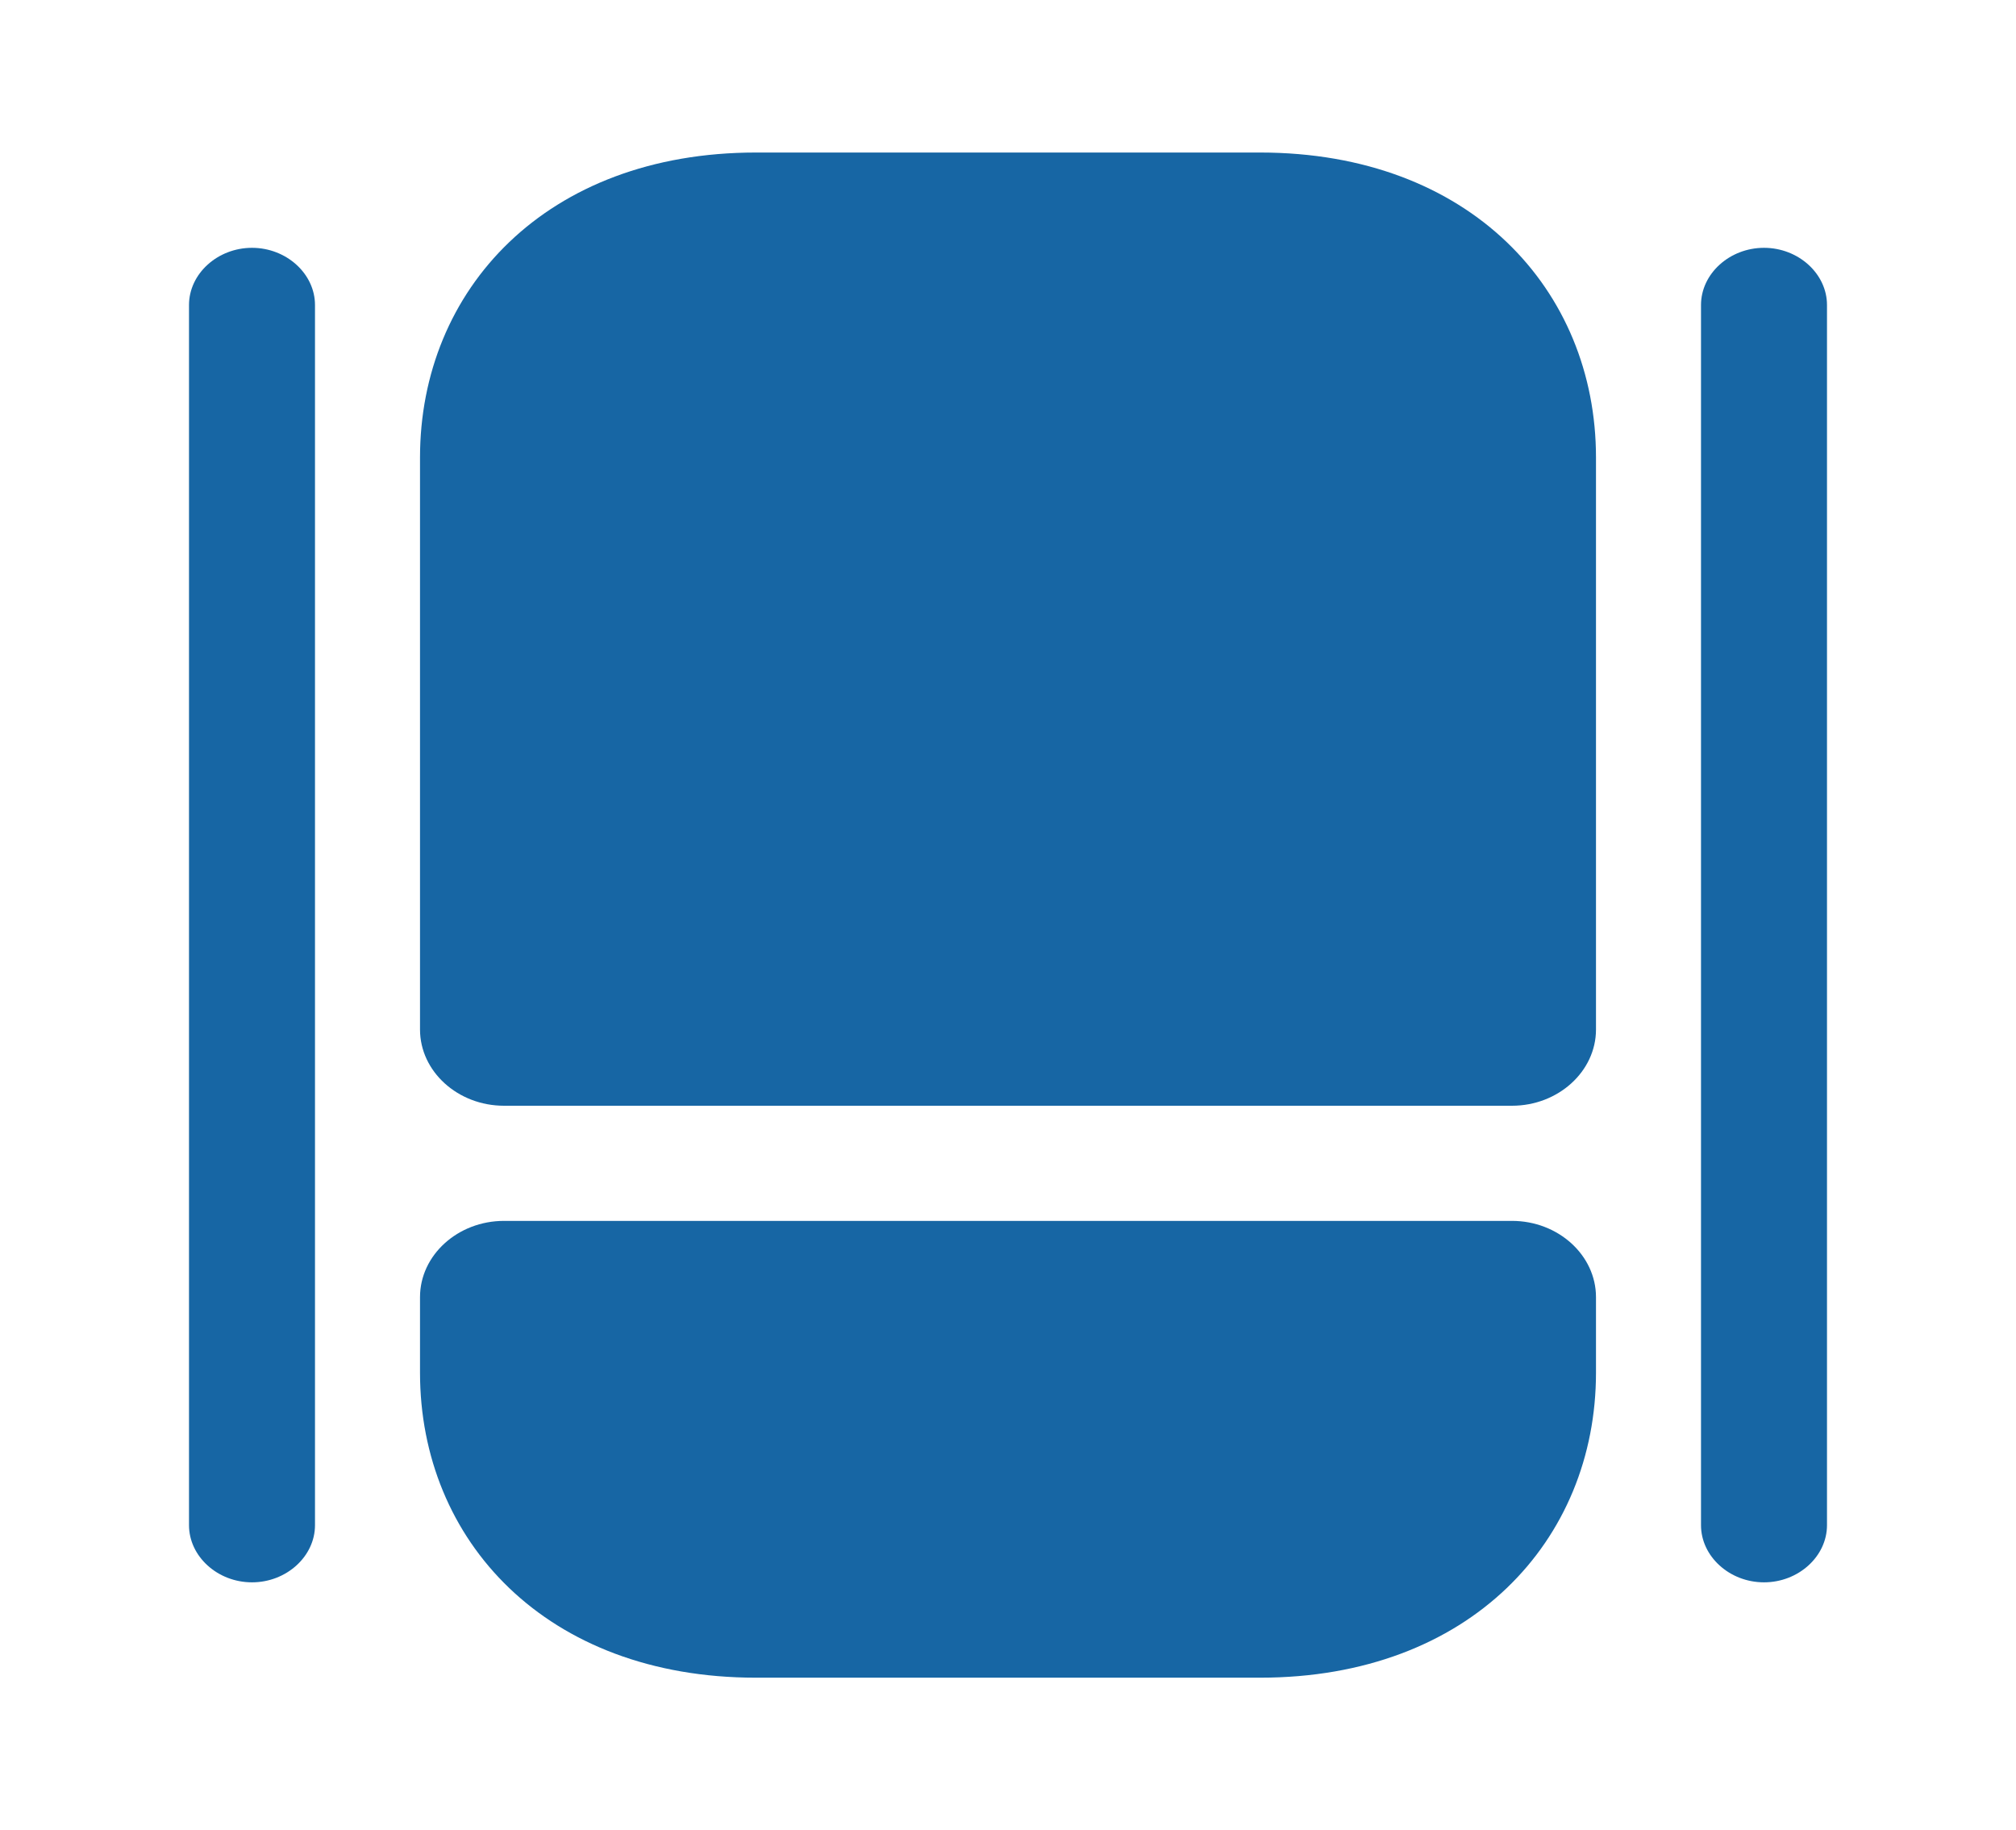 <svg width="65" height="59" viewBox="0 0 65 59" fill="none" xmlns="http://www.w3.org/2000/svg">
<path d="M48.75 39.358C50.239 39.358 51.458 40.464 51.458 41.816V44.25C51.458 49.659 47.396 54.084 40.625 54.084H24.375C17.604 54.084 13.542 49.659 13.542 44.25V41.816C13.542 40.464 14.76 39.358 16.25 39.358H48.75Z" fill="#1766A4"/>
<path d="M51.458 14.75V33.188C51.458 34.54 50.239 35.646 48.75 35.646H16.25C14.76 35.646 13.542 34.54 13.542 33.188V14.75C13.542 9.342 17.604 4.917 24.375 4.917H40.625C47.396 4.917 51.458 9.342 51.458 14.75Z" fill="#1766A4"/>
<path d="M8.125 51.01C7.015 51.01 6.094 50.175 6.094 49.167V9.833C6.094 8.825 7.015 7.989 8.125 7.989C9.235 7.989 10.156 8.825 10.156 9.833V49.167C10.156 50.175 9.235 51.01 8.125 51.01Z" fill="#1766A4"/>
<path d="M56.875 51.01C55.765 51.01 54.844 50.175 54.844 49.167V9.833C54.844 8.825 55.765 7.989 56.875 7.989C57.985 7.989 58.906 8.825 58.906 9.833V49.167C58.906 50.175 57.985 51.01 56.875 51.01Z" fill="#1766A4"/>
</svg>
